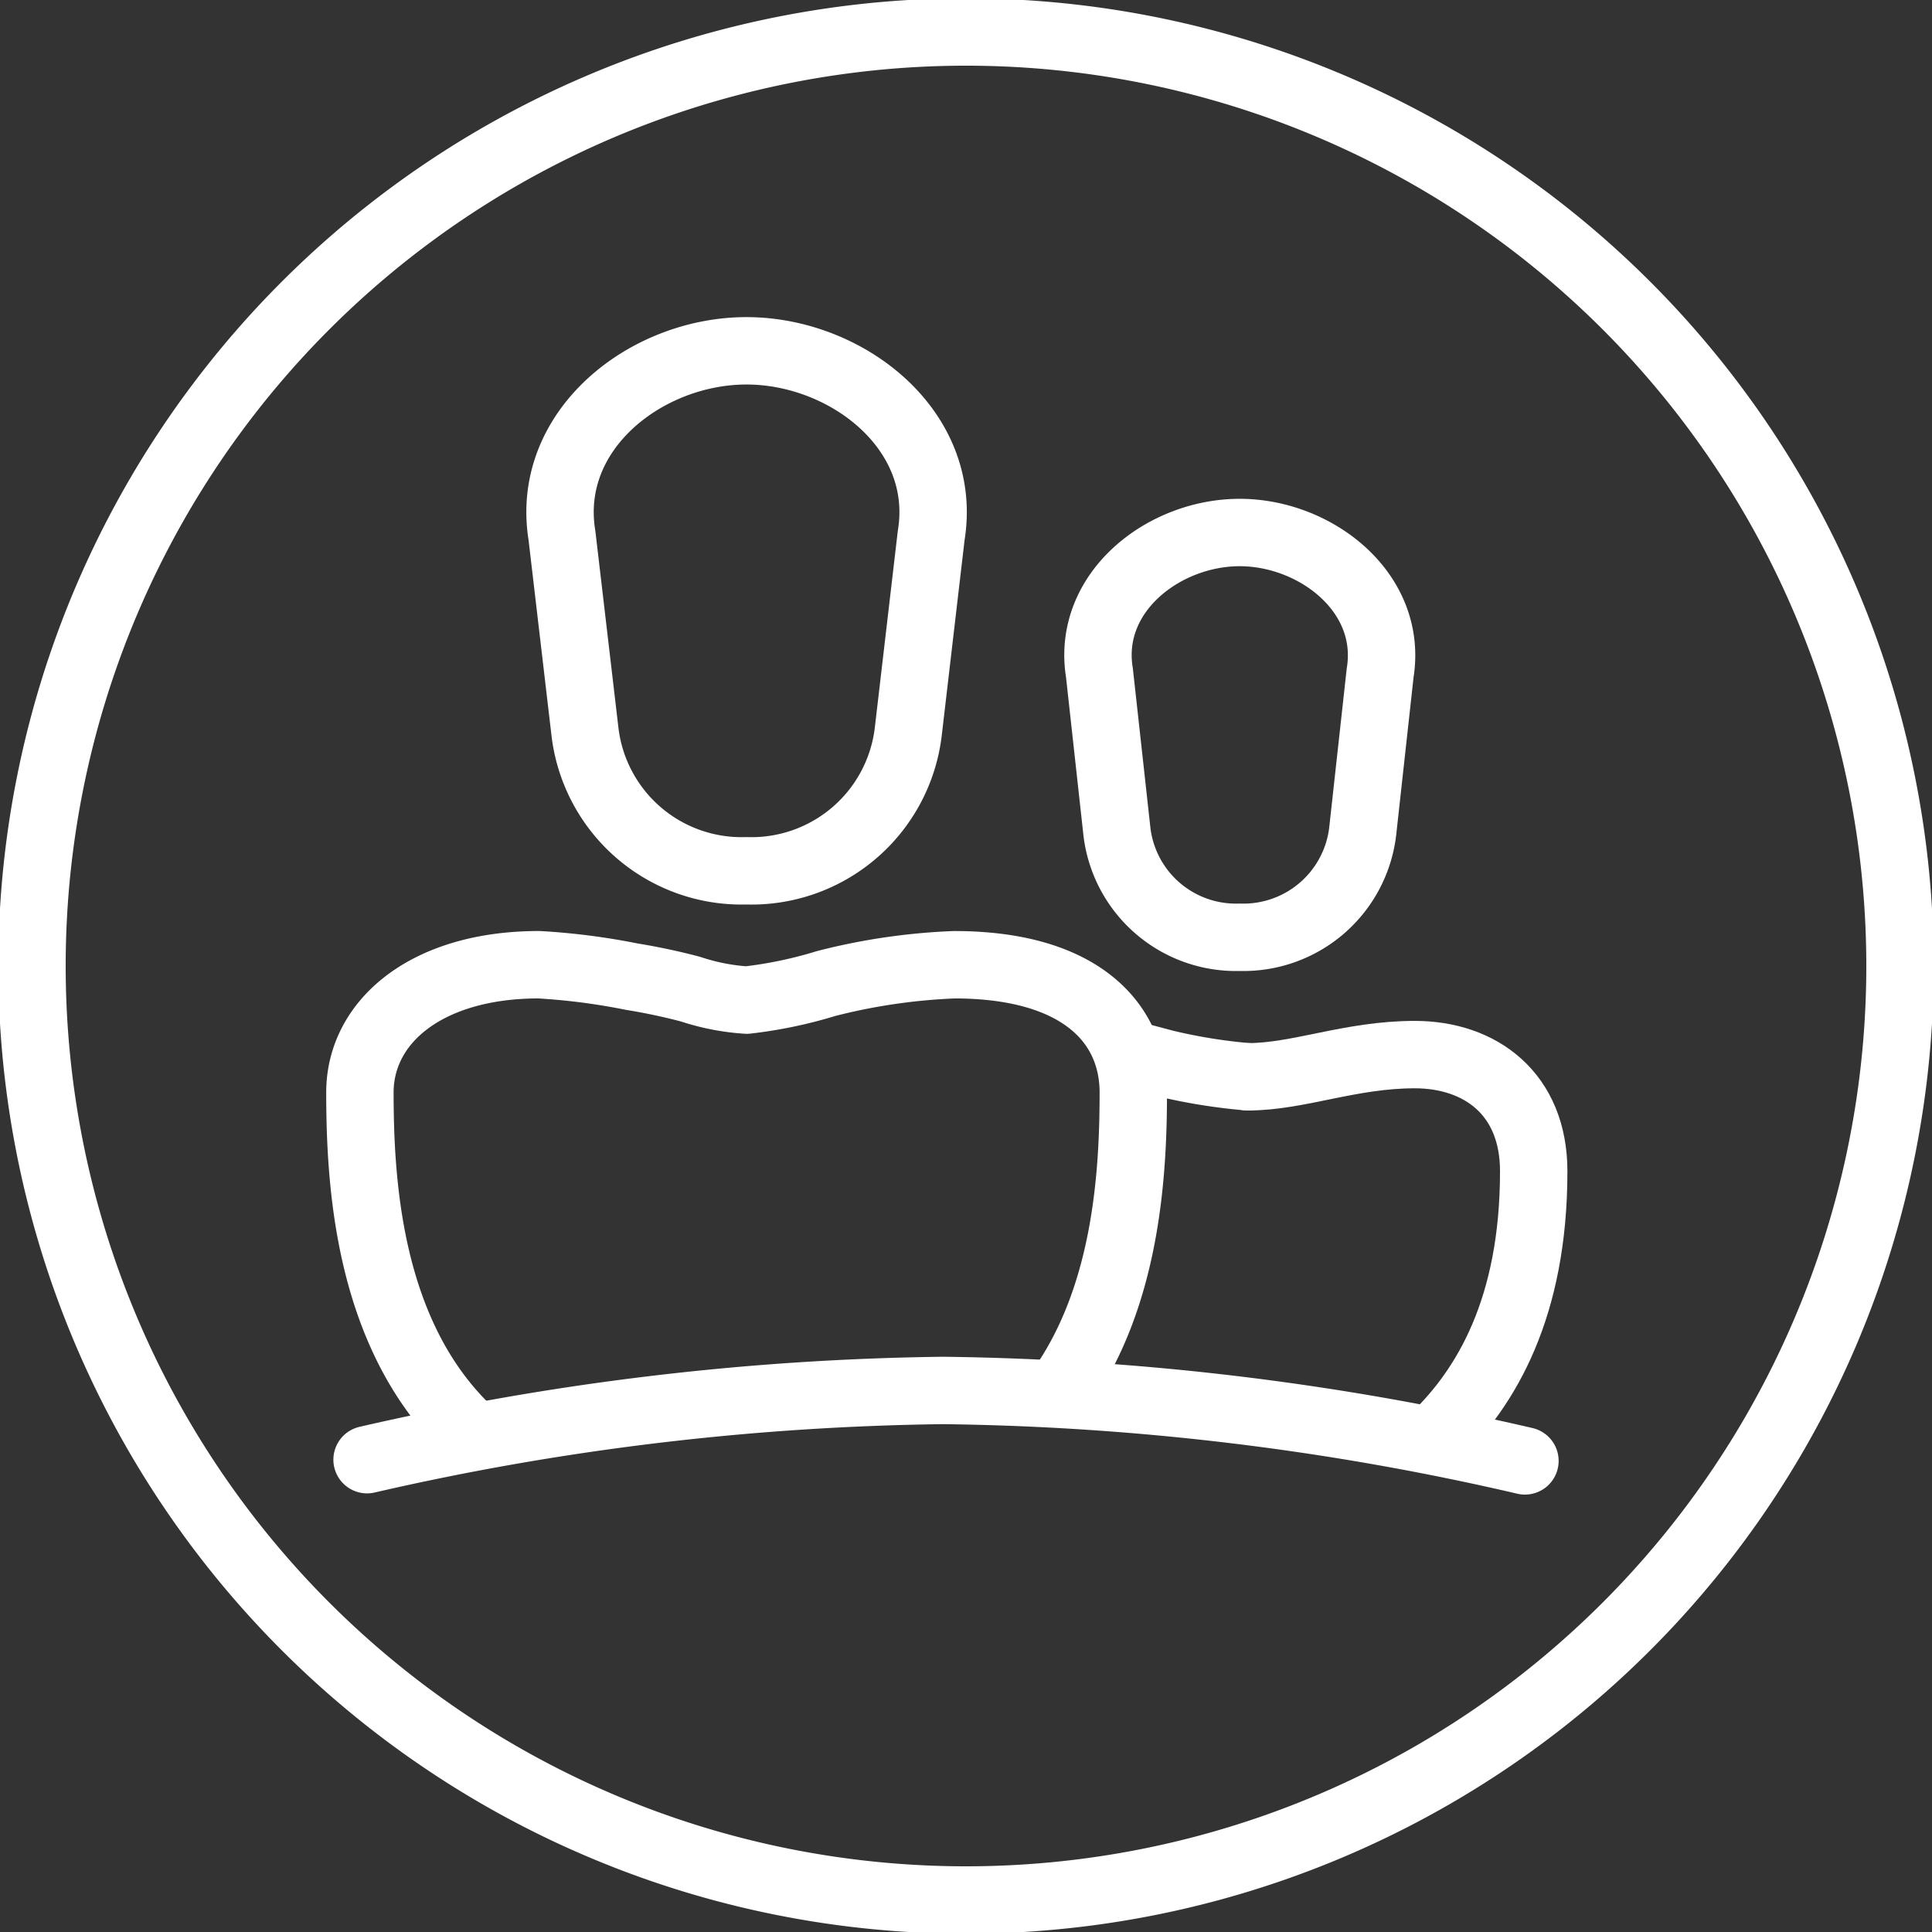 <svg xmlns="http://www.w3.org/2000/svg" xmlns:xlink="http://www.w3.org/1999/xlink" width="86" height="86" viewBox="0 0 86 86">
  <rect x="0" y="0" width="86" height="86" fill="#333333" stroke="none"/>
  <defs>
    <clipPath id="clip-path">
      <rect id="Rectangle_68" data-name="Rectangle 68" width="86" height="86" fill="none" stroke="#fff" stroke-width="3"/>
    </clipPath>
  </defs>
  <g id="Group_382" data-name="Group 382" transform="translate(0 0)">
    <g id="Group_381" data-name="Group 381" transform="translate(0 0)" clip-path="url(#clip-path)">
      <path id="Path_593" data-name="Path 593" d="M17.052,5.484C12.6,5.484,8.076,9,8.839,13.7l1.028,8.765a7.021,7.021,0,0,0,7.185,6.165,7.028,7.028,0,0,0,7.2-6.165L25.276,13.7C26.042,9,21.508,5.484,17.052,5.484Z" transform="translate(16.175 10.132)" fill="none" stroke="#fff" stroke-linecap="round" stroke-linejoin="round" stroke-width="3"/>
      <path id="Path_594" data-name="Path 594" d="M36.723,34.1c3.019-4.149,3.329-9.674,3.329-13.33,0-3.138-2.406-5.687-7.965-5.687a27.1,27.1,0,0,0-5.7.834,19.646,19.646,0,0,1-3.543.74,9.939,9.939,0,0,1-2.509-.49c-.854-.225-1.723-.41-2.6-.552a29.515,29.515,0,0,0-4.141-.533c-5.02,0-7.968,2.546-7.968,5.684,0,4.118.4,10.616,4.619,14.839" transform="translate(10.395 27.861)" fill="none" stroke="#fff" stroke-linecap="round" stroke-linejoin="round" stroke-width="3"/>
      <path id="Path_595" data-name="Path 595" d="M23.47,8.324c-3.389,0-6.826,2.671-6.242,6.248l.78,7.082a5.336,5.336,0,0,0,5.462,4.687,5.347,5.347,0,0,0,5.473-4.687l.78-7.082C30.3,11,26.859,8.324,23.47,8.324Z" transform="translate(31.712 15.38)" fill="none" stroke="#fff" stroke-linecap="round" stroke-linejoin="round" stroke-width="3"/>
      <path id="Path_596" data-name="Path 596" d="M19.507,17.473c2.261,0,4.545-.988,7.427-.988,2.925,0,5.294,1.748,5.294,5.194,0,6.077-2.119,9.614-4.363,11.792" transform="translate(36.043 30.459)" fill="none" stroke="#fff" stroke-linecap="round" stroke-linejoin="round" stroke-width="3"/>
      <path id="Path_597" data-name="Path 597" d="M22.872,17.473a24.869,24.869,0,0,1-3.679-.592l-1.506-.4" transform="translate(32.678 30.459)" fill="none" stroke="#fff" stroke-linecap="round" stroke-linejoin="round" stroke-width="3"/>
      <path id="Path_598" data-name="Path 598" d="M57.278,24.87a120.612,120.612,0,0,0-25.9-3.135A120.713,120.713,0,0,0,5.738,24.816" transform="translate(10.602 40.159)" fill="none" stroke="#fff" stroke-linecap="round" stroke-linejoin="round" stroke-width="3"/>
      <path id="Path_599" data-name="Path 599" d="M42.076,83.652h0A41.576,41.576,0,1,1,83.652,42.076,41.577,41.577,0,0,1,42.076,83.652Z" transform="translate(0.924 0.924)" fill="none" stroke="#fff" stroke-miterlimit="10" stroke-width="3"/>
    </g>
  </g>
</svg>
